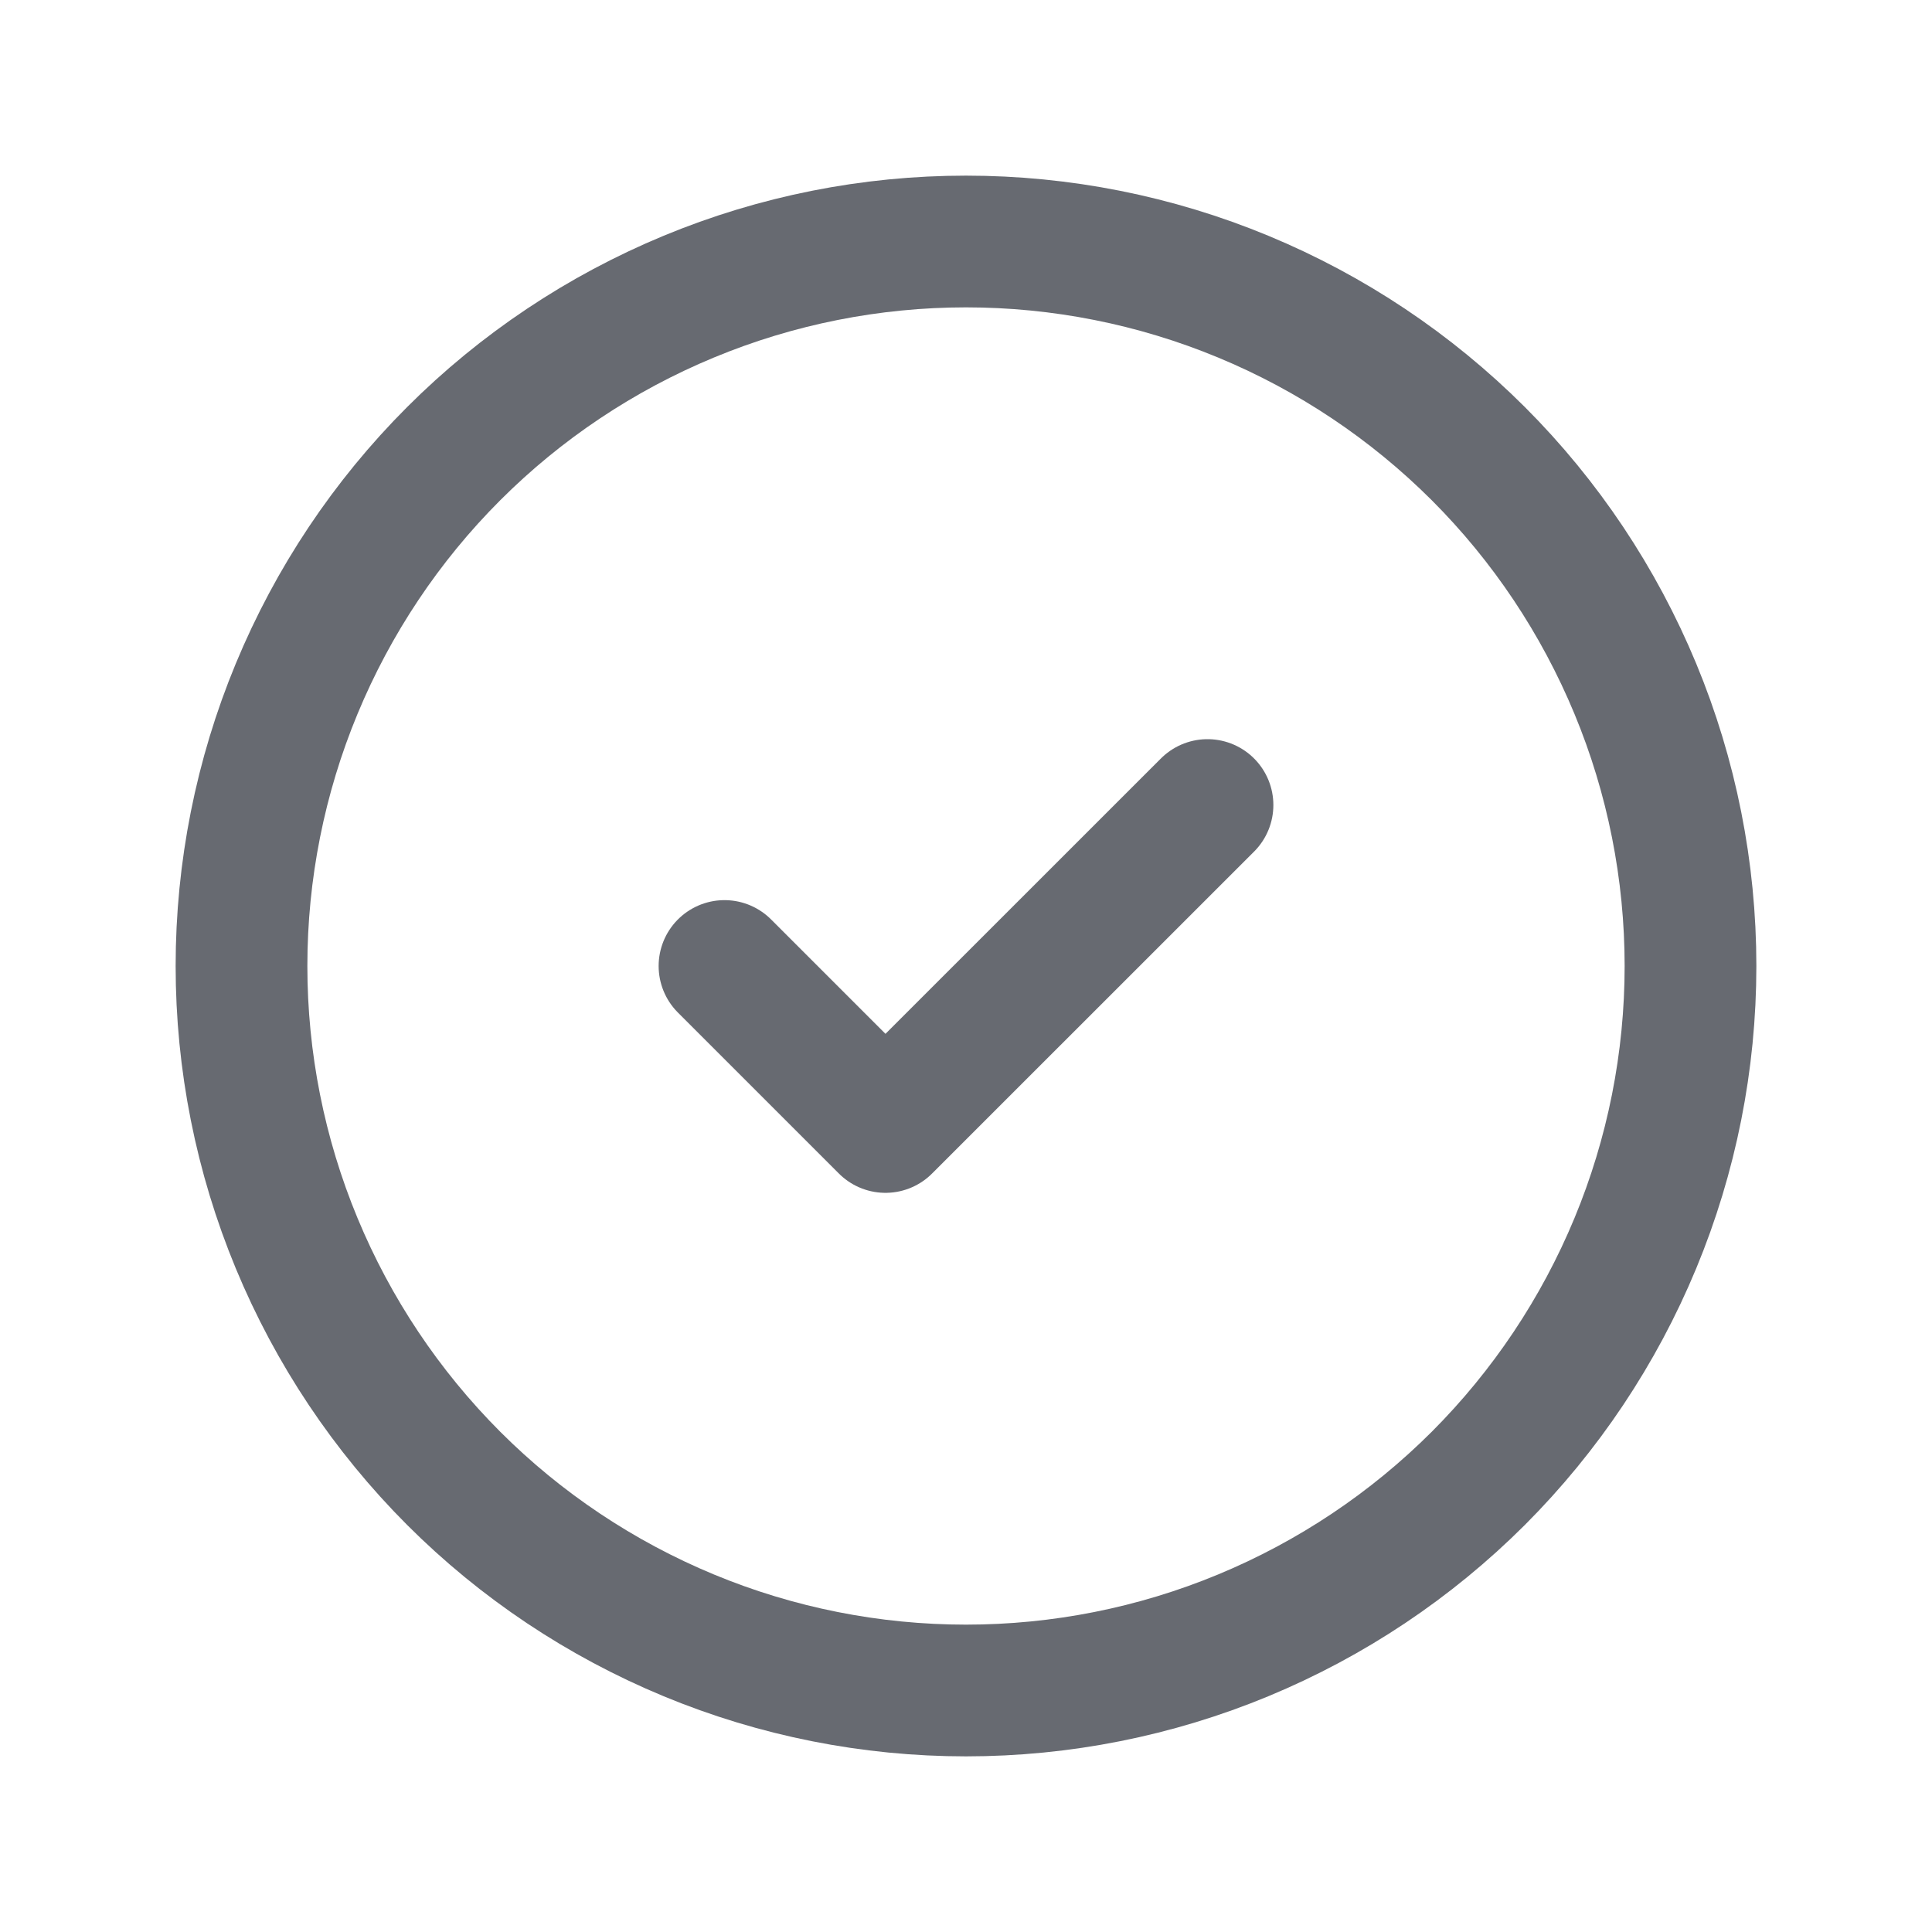 <svg width="22" height="22" viewBox="0 0 22 22" fill="none" xmlns="http://www.w3.org/2000/svg">
<g clip-path="url(#clip0_214_373)">
<path d="M2.75 11C2.75 12.083 2.963 13.156 3.378 14.157C3.793 15.158 4.4 16.067 5.166 16.834C5.932 17.6 6.842 18.207 7.843 18.622C8.844 19.037 9.917 19.25 11 19.25C12.083 19.25 13.156 19.037 14.157 18.622C15.158 18.207 16.067 17.6 16.834 16.834C17.6 16.067 18.207 15.158 18.622 14.157C19.037 13.156 19.25 12.083 19.25 11C19.25 9.917 19.037 8.844 18.622 7.843C18.207 6.842 17.6 5.932 16.834 5.166C16.067 4.4 15.158 3.793 14.157 3.378C13.156 2.963 12.083 2.75 11 2.75C9.917 2.75 8.844 2.963 7.843 3.378C6.842 3.793 5.932 4.4 5.166 5.166C4.4 5.932 3.793 6.842 3.378 7.843C2.963 8.844 2.75 9.917 2.75 11Z" stroke="#676A71" stroke-width="1.5" stroke-linecap="round" stroke-linejoin="round"/>
<path d="M8.25 11L10.083 12.833L13.75 9.167" stroke="#676A71" stroke-width="1.5" stroke-linecap="round" stroke-linejoin="round"/>
</g>
<defs>
<clipPath id="clip0_214_373">
<rect width="22" height="22" fill="white"/>
</clipPath>
</defs>
</svg>
